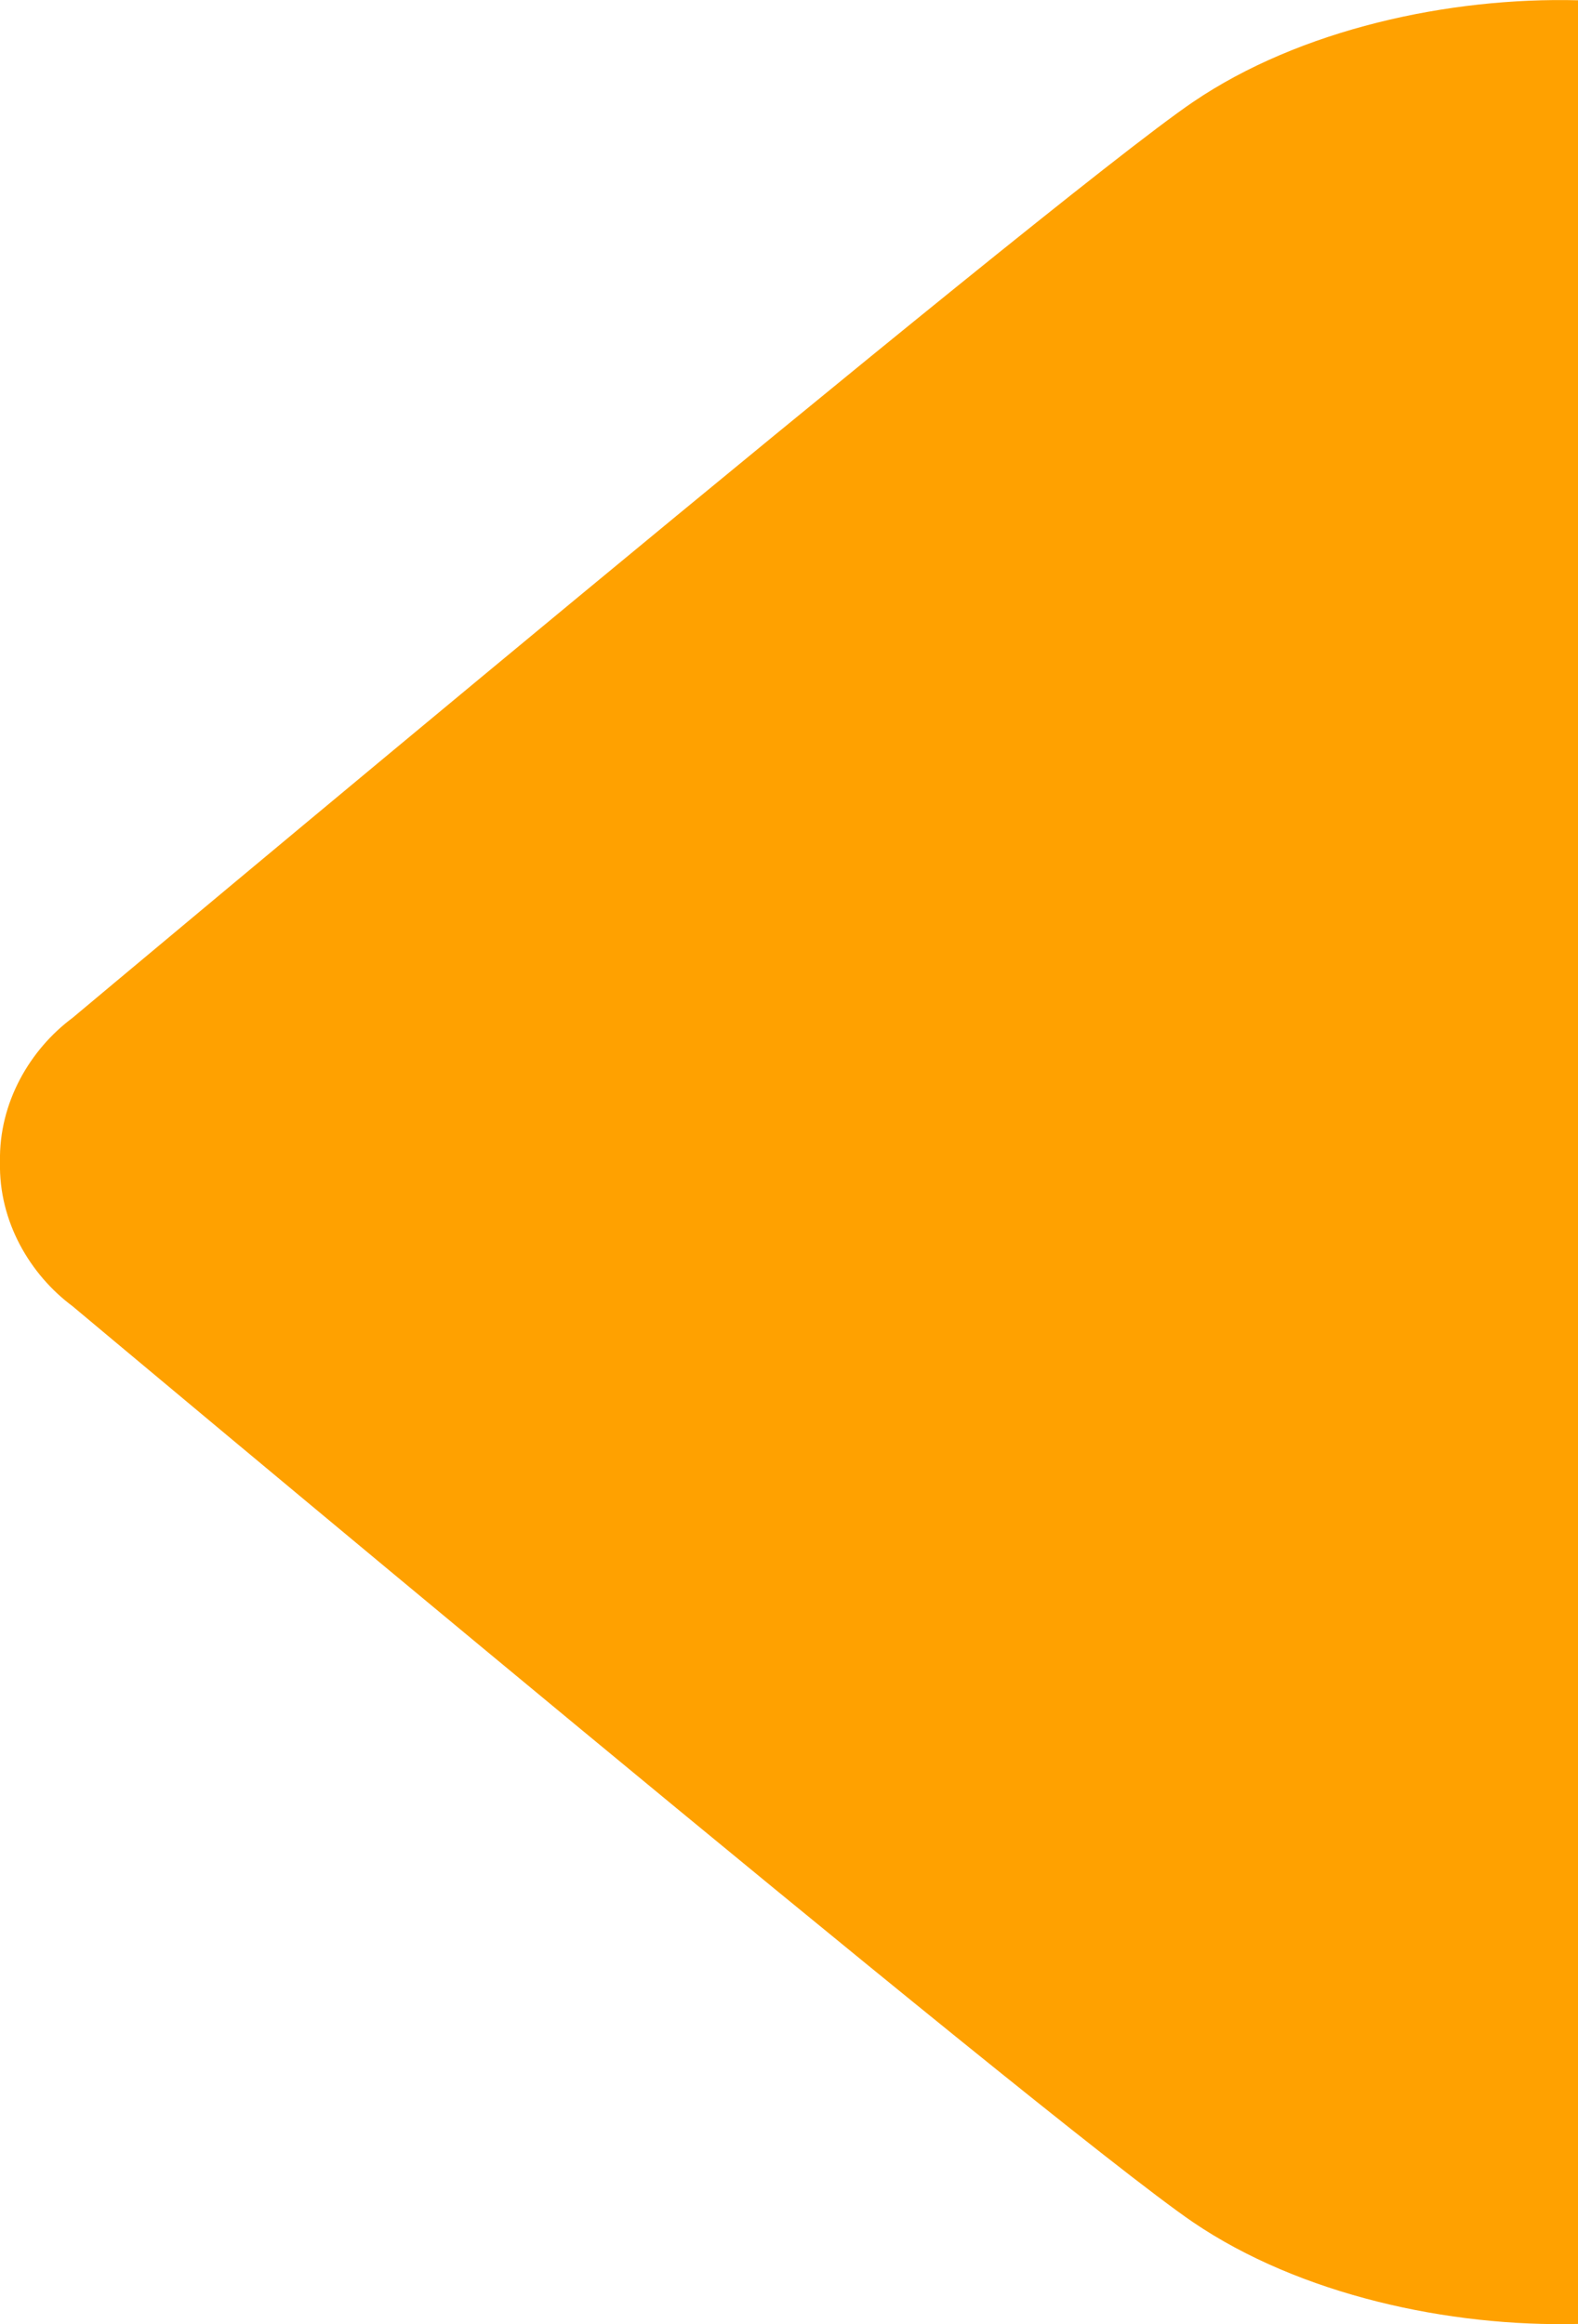 <?xml version="1.0" encoding="utf-8"?>
<!-- Generator: Adobe Illustrator 28.2.0, SVG Export Plug-In . SVG Version: 6.00 Build 0)  -->
<svg version="1.1" id="Layer_1" xmlns="http://www.w3.org/2000/svg" xmlns:xlink="http://www.w3.org/1999/xlink" x="0px" y="0px"
	 viewBox="0 0 1159.3 1707.1" style="enable-background:new 0 0 1159.3 1707.1;" xml:space="preserve">
<style type="text/css">
	.st0{fill:#FFA100;}
</style>
<path class="st0" d="M1159.3,0.2c-94.7-2.4-204.2,21.3-282.8,74.7C769.3,147.7,53.3,747.6,53.3,747.6C22.2,770.7-0.9,809.7,0,853.3
	v0.2l0,0v0.2c-1,43.6,22.2,82.6,53.3,105.7c0,0,716,599.8,823.2,672.8c78.6,53.4,188.1,77.1,282.8,74.7V0.2z"/>
</svg>
